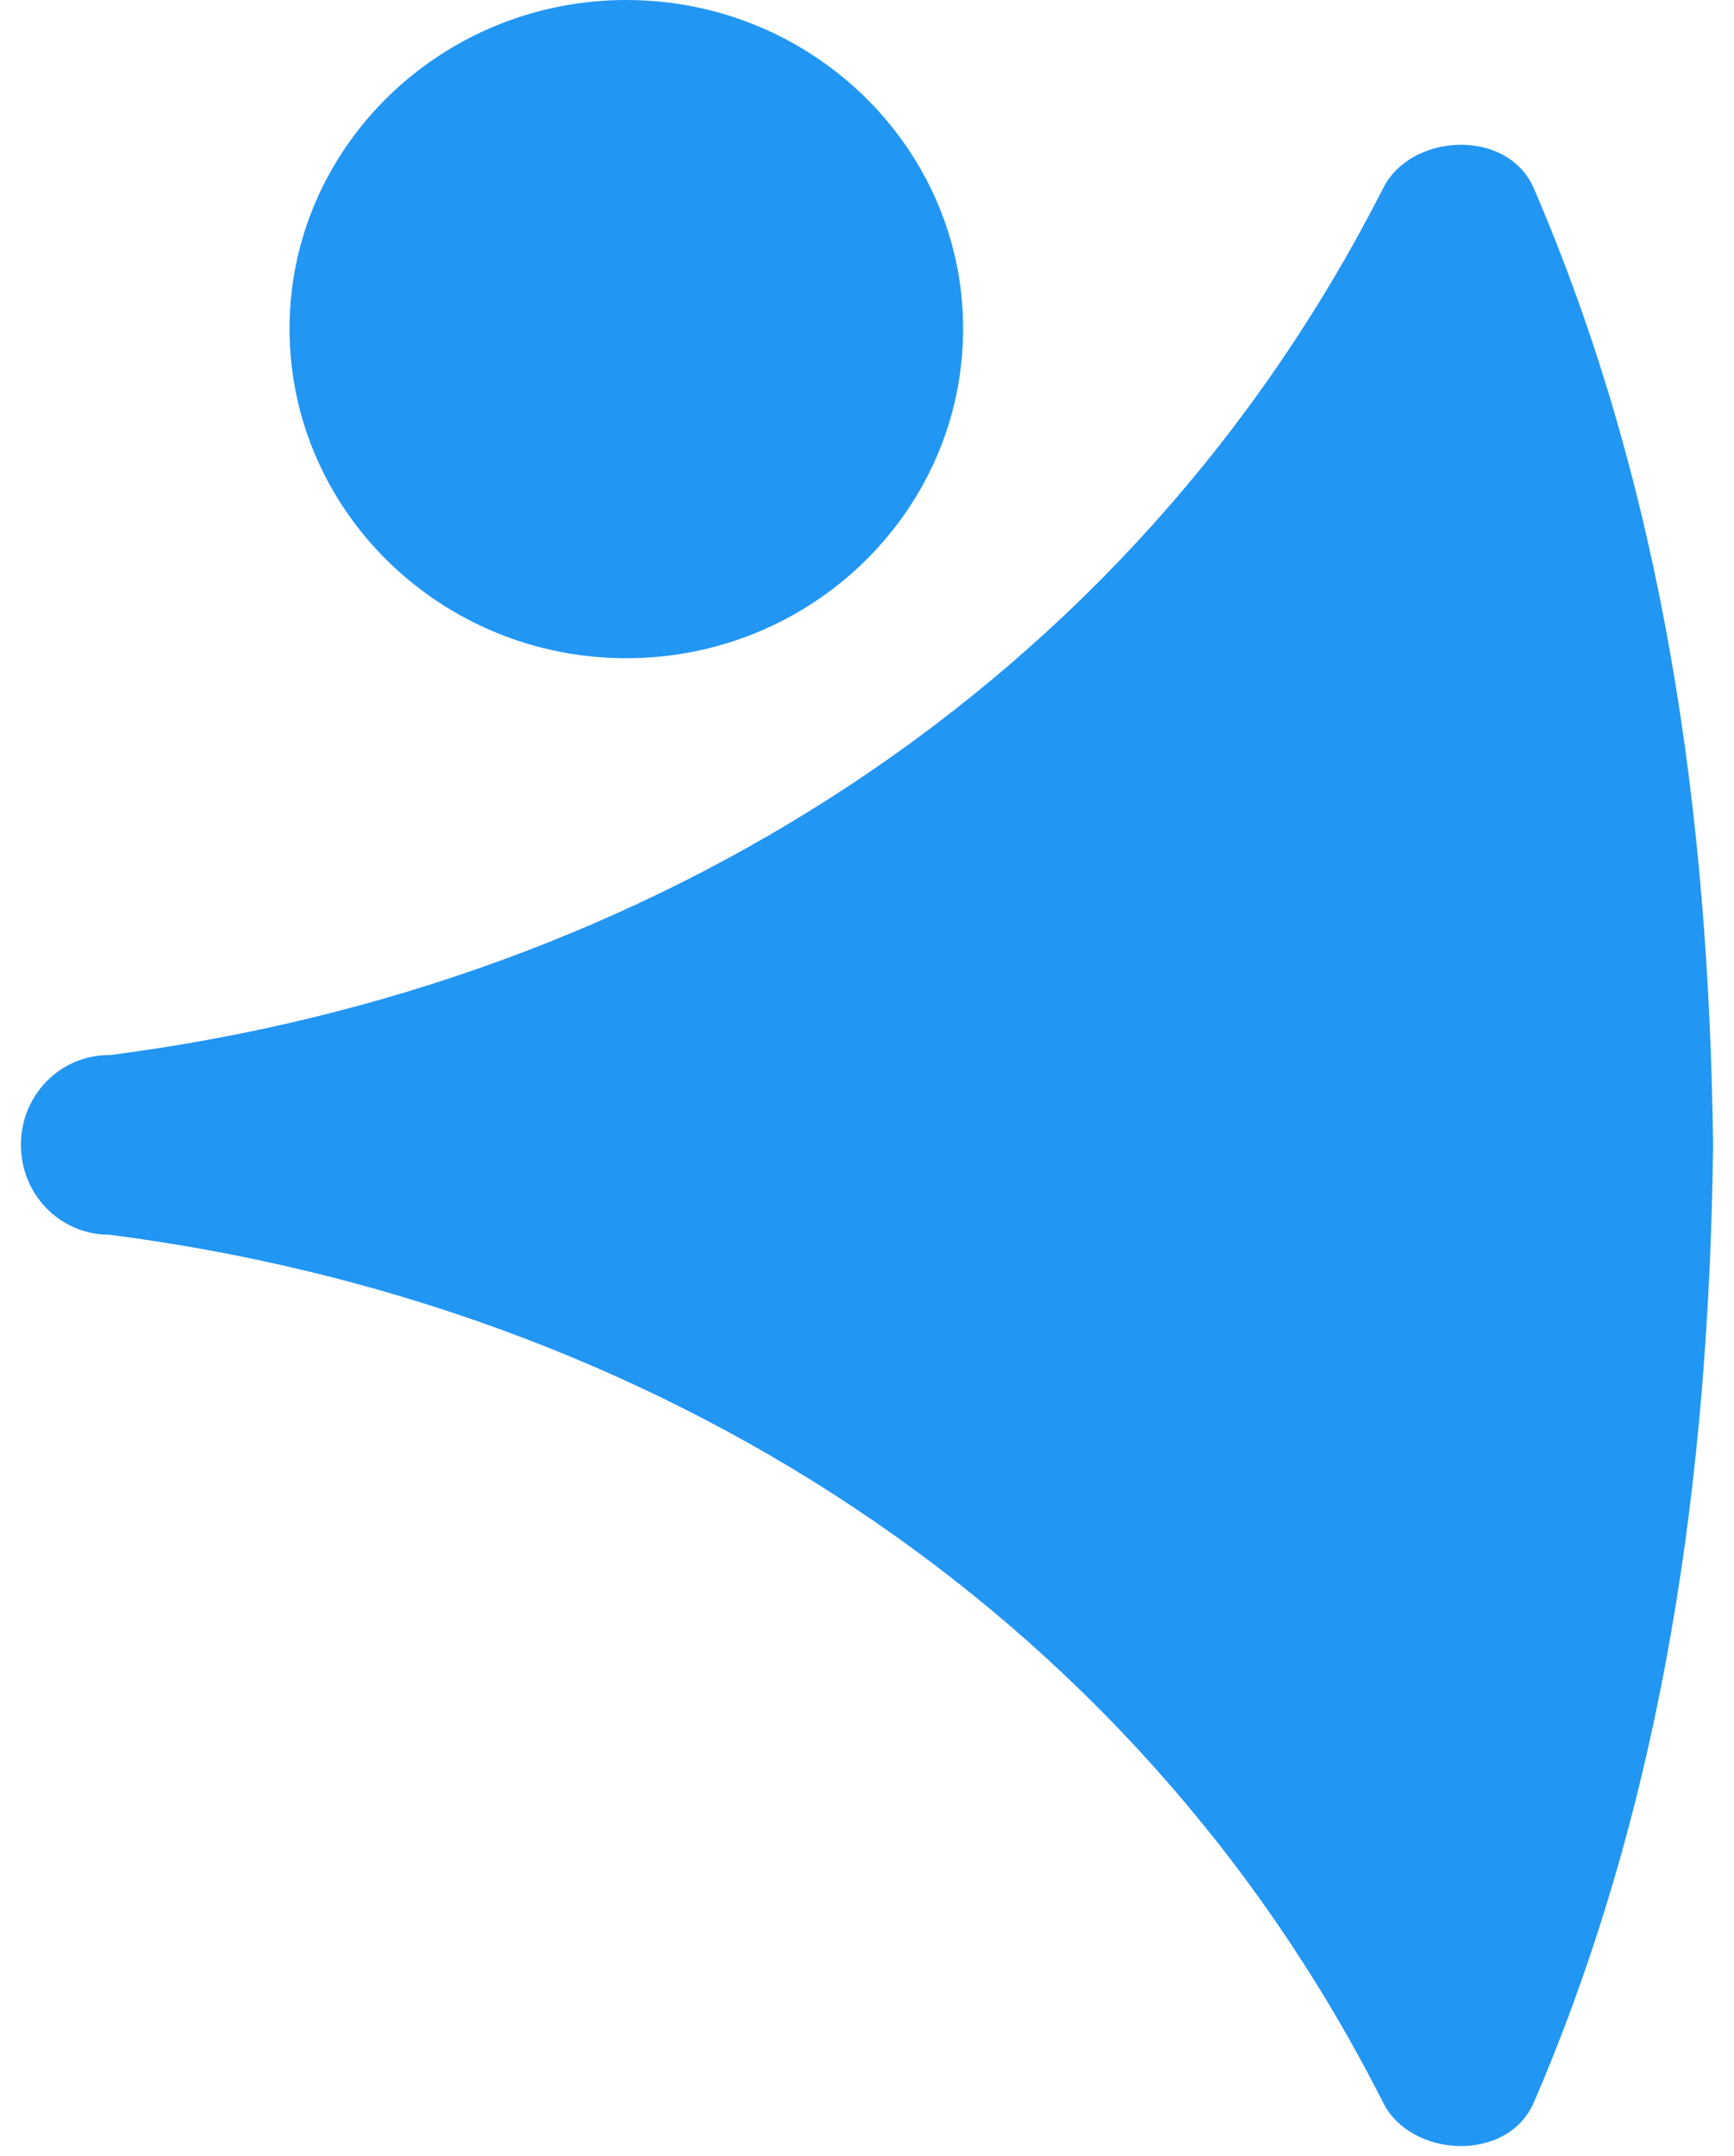 <svg width="70" height="87" viewBox="0 0 70 87" fill="none" xmlns="http://www.w3.org/2000/svg"><path d="M69.155 46.152c-.171-13.275-1.97-26.331-7.238-38.558-1.07-2.445-4.968-2.227-6.081 0C45.6 27.724 26.199 39.777 4.442 42.572h-.043c-1.97 0-3.555 1.615-3.555 3.624 0 2.009 1.585 3.624 3.555 3.624 21.8 2.795 41.244 14.891 51.437 35.022 1.113 2.227 5.01 2.445 6.081 0 5.268-12.227 7.067-25.284 7.238-38.559v-.131Z" fill="#2296F3"/><path d="M25.284 26.56c-7.497 0-13.596-5.96-13.596-13.301 0-7.3 6.1-13.259 13.596-13.259C32.781 0 38.88 5.96 38.88 13.259c0 7.341-6.099 13.301-13.596 13.301Z" fill="#2296F3"/></svg>
